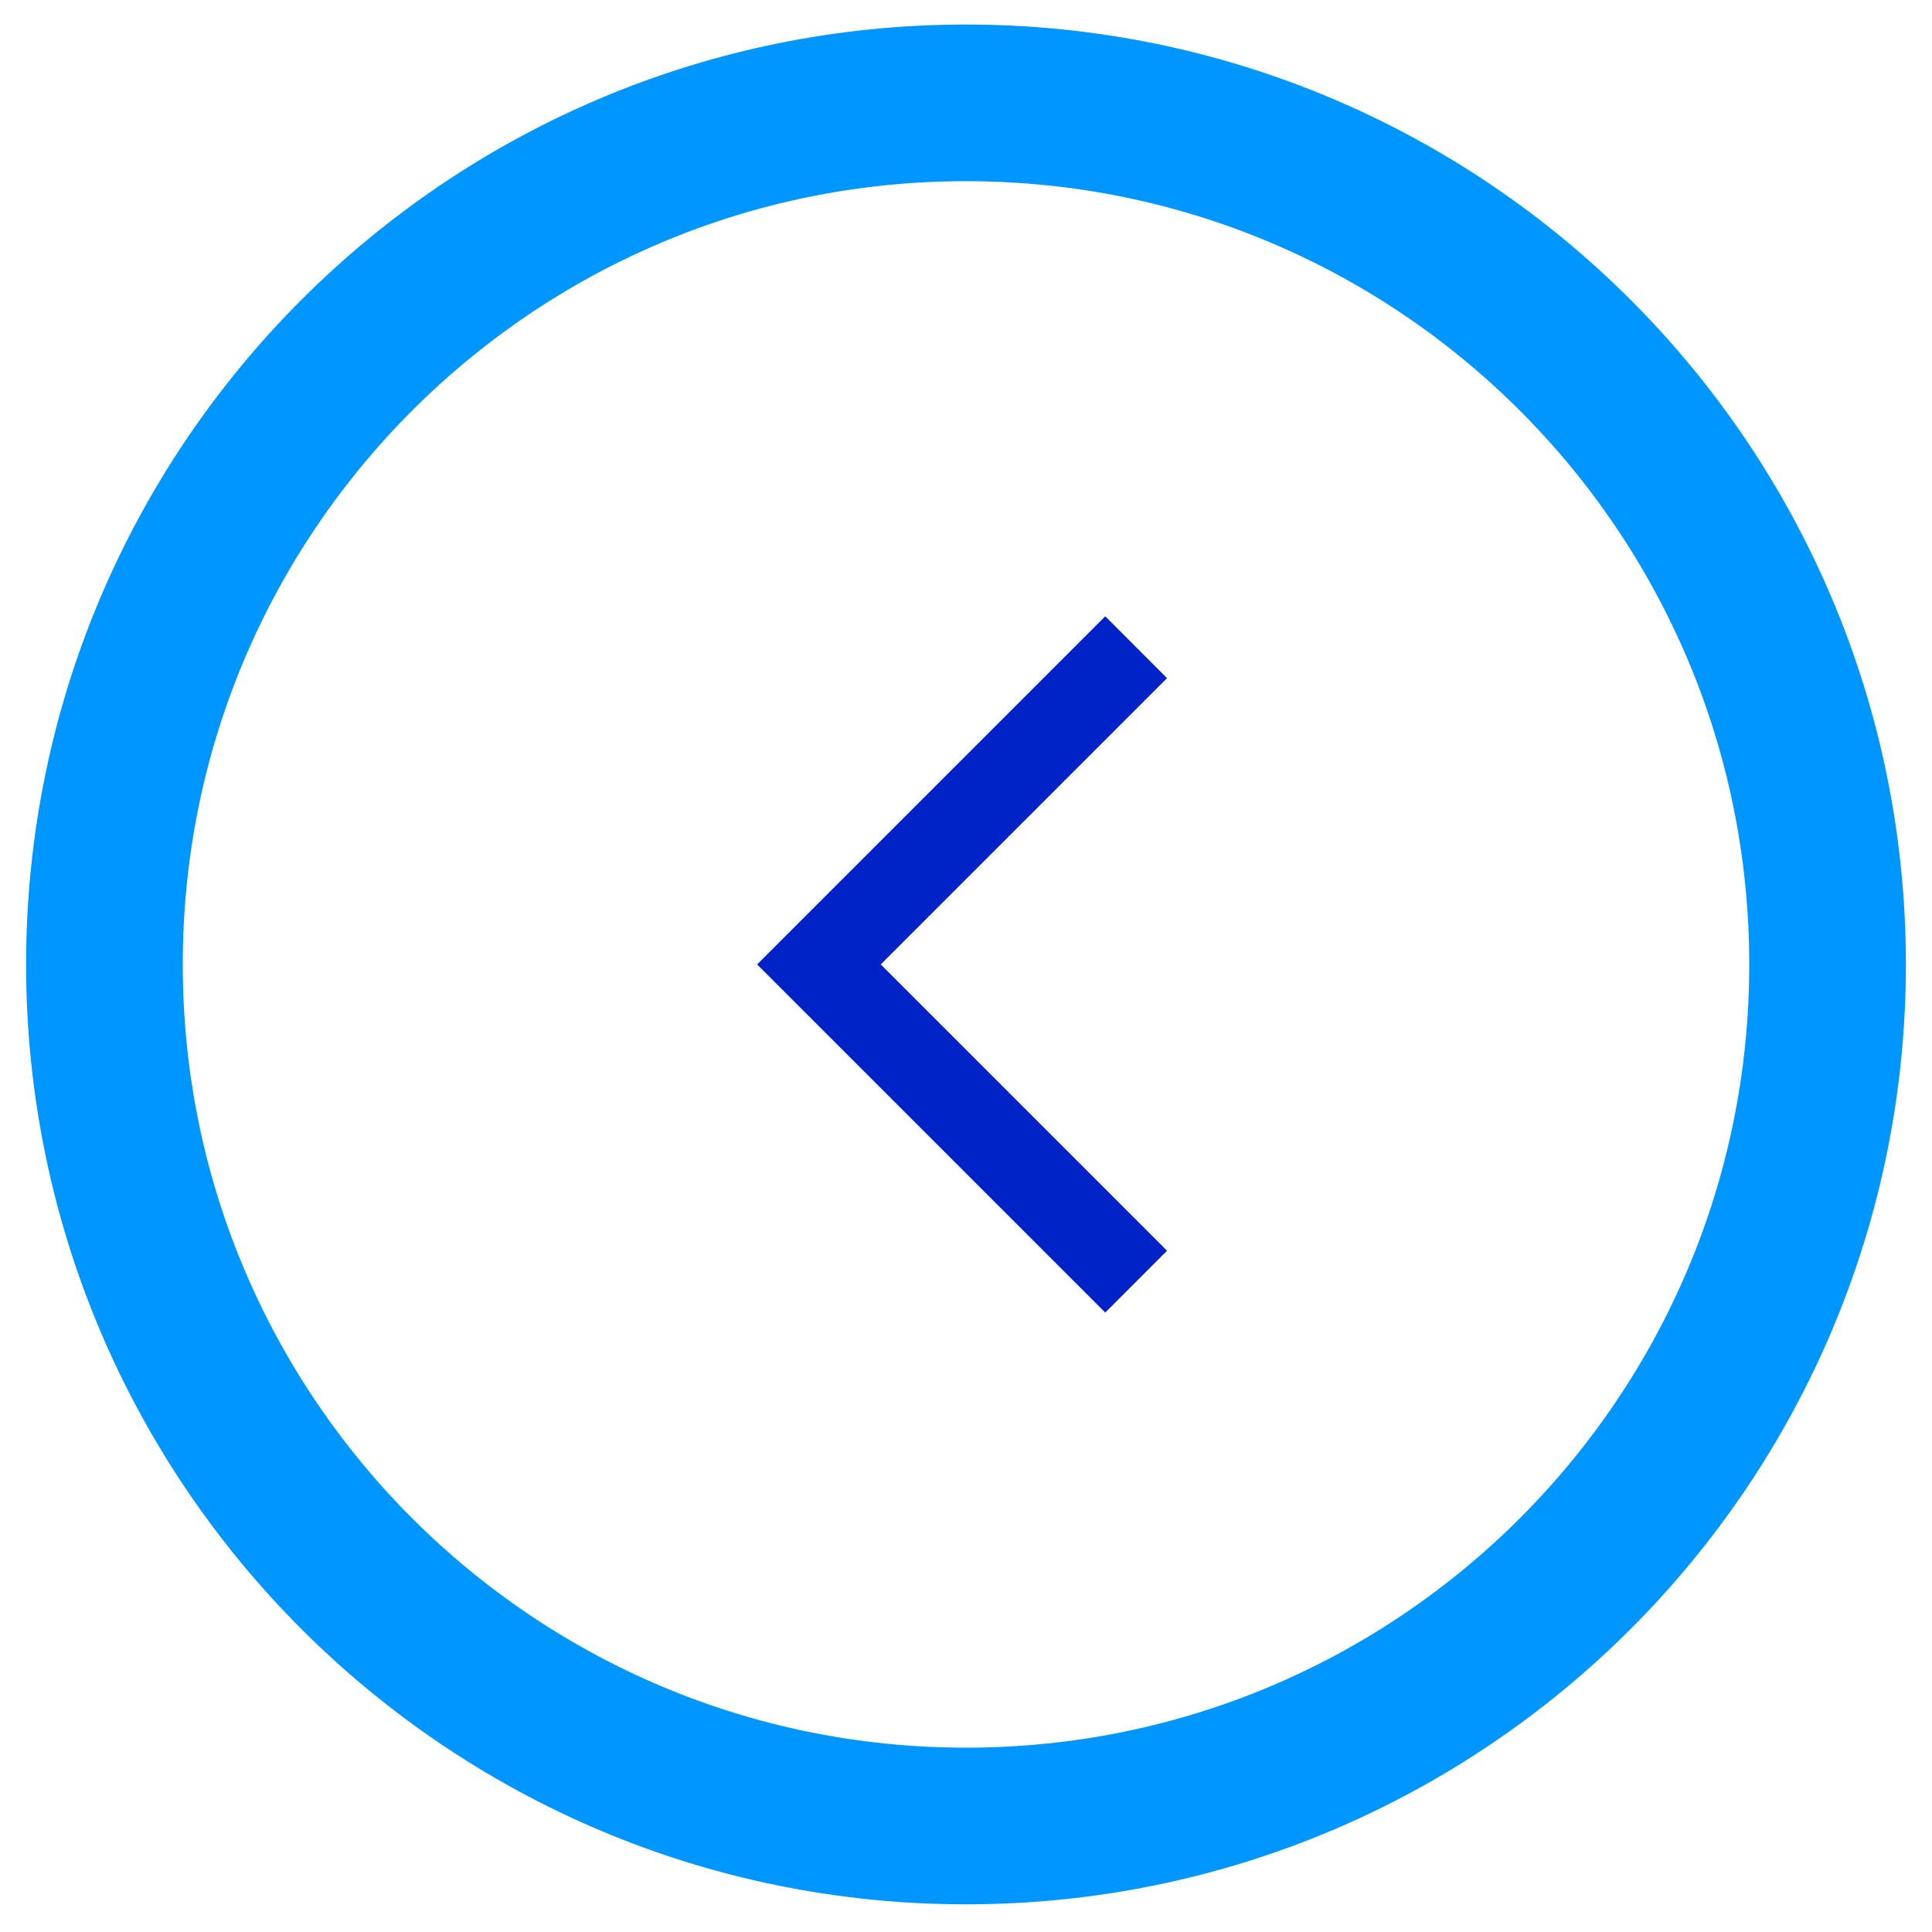 <svg width="37" height="37" viewBox="0 0 37 37" fill="none" xmlns="http://www.w3.org/2000/svg">
<path d="M18.5 1.97C27.613 1.97 35 9.357 35 18.47C35 27.583 27.613 34.97 18.5 34.97C9.387 34.97 2 27.583 2 18.47C2 9.357 9.387 1.97 18.5 1.97Z" stroke="#0096FF" stroke-width="3"/>
<mask id="mask0_17803_7335" style="mask-type:alpha" maskUnits="userSpaceOnUse" x="6" y="6" width="25" height="25">
<rect x="6.5" y="6.47" width="24" height="24" fill="#D9D9D9"/>
</mask>
<g mask="url(#mask0_17803_7335)">
<path d="M21.167 25.137L14.5 18.47L21.167 11.803L22.35 12.987L16.867 18.47L22.35 23.953L21.167 25.137Z" fill="#0023C8"/>
</g>
</svg>
